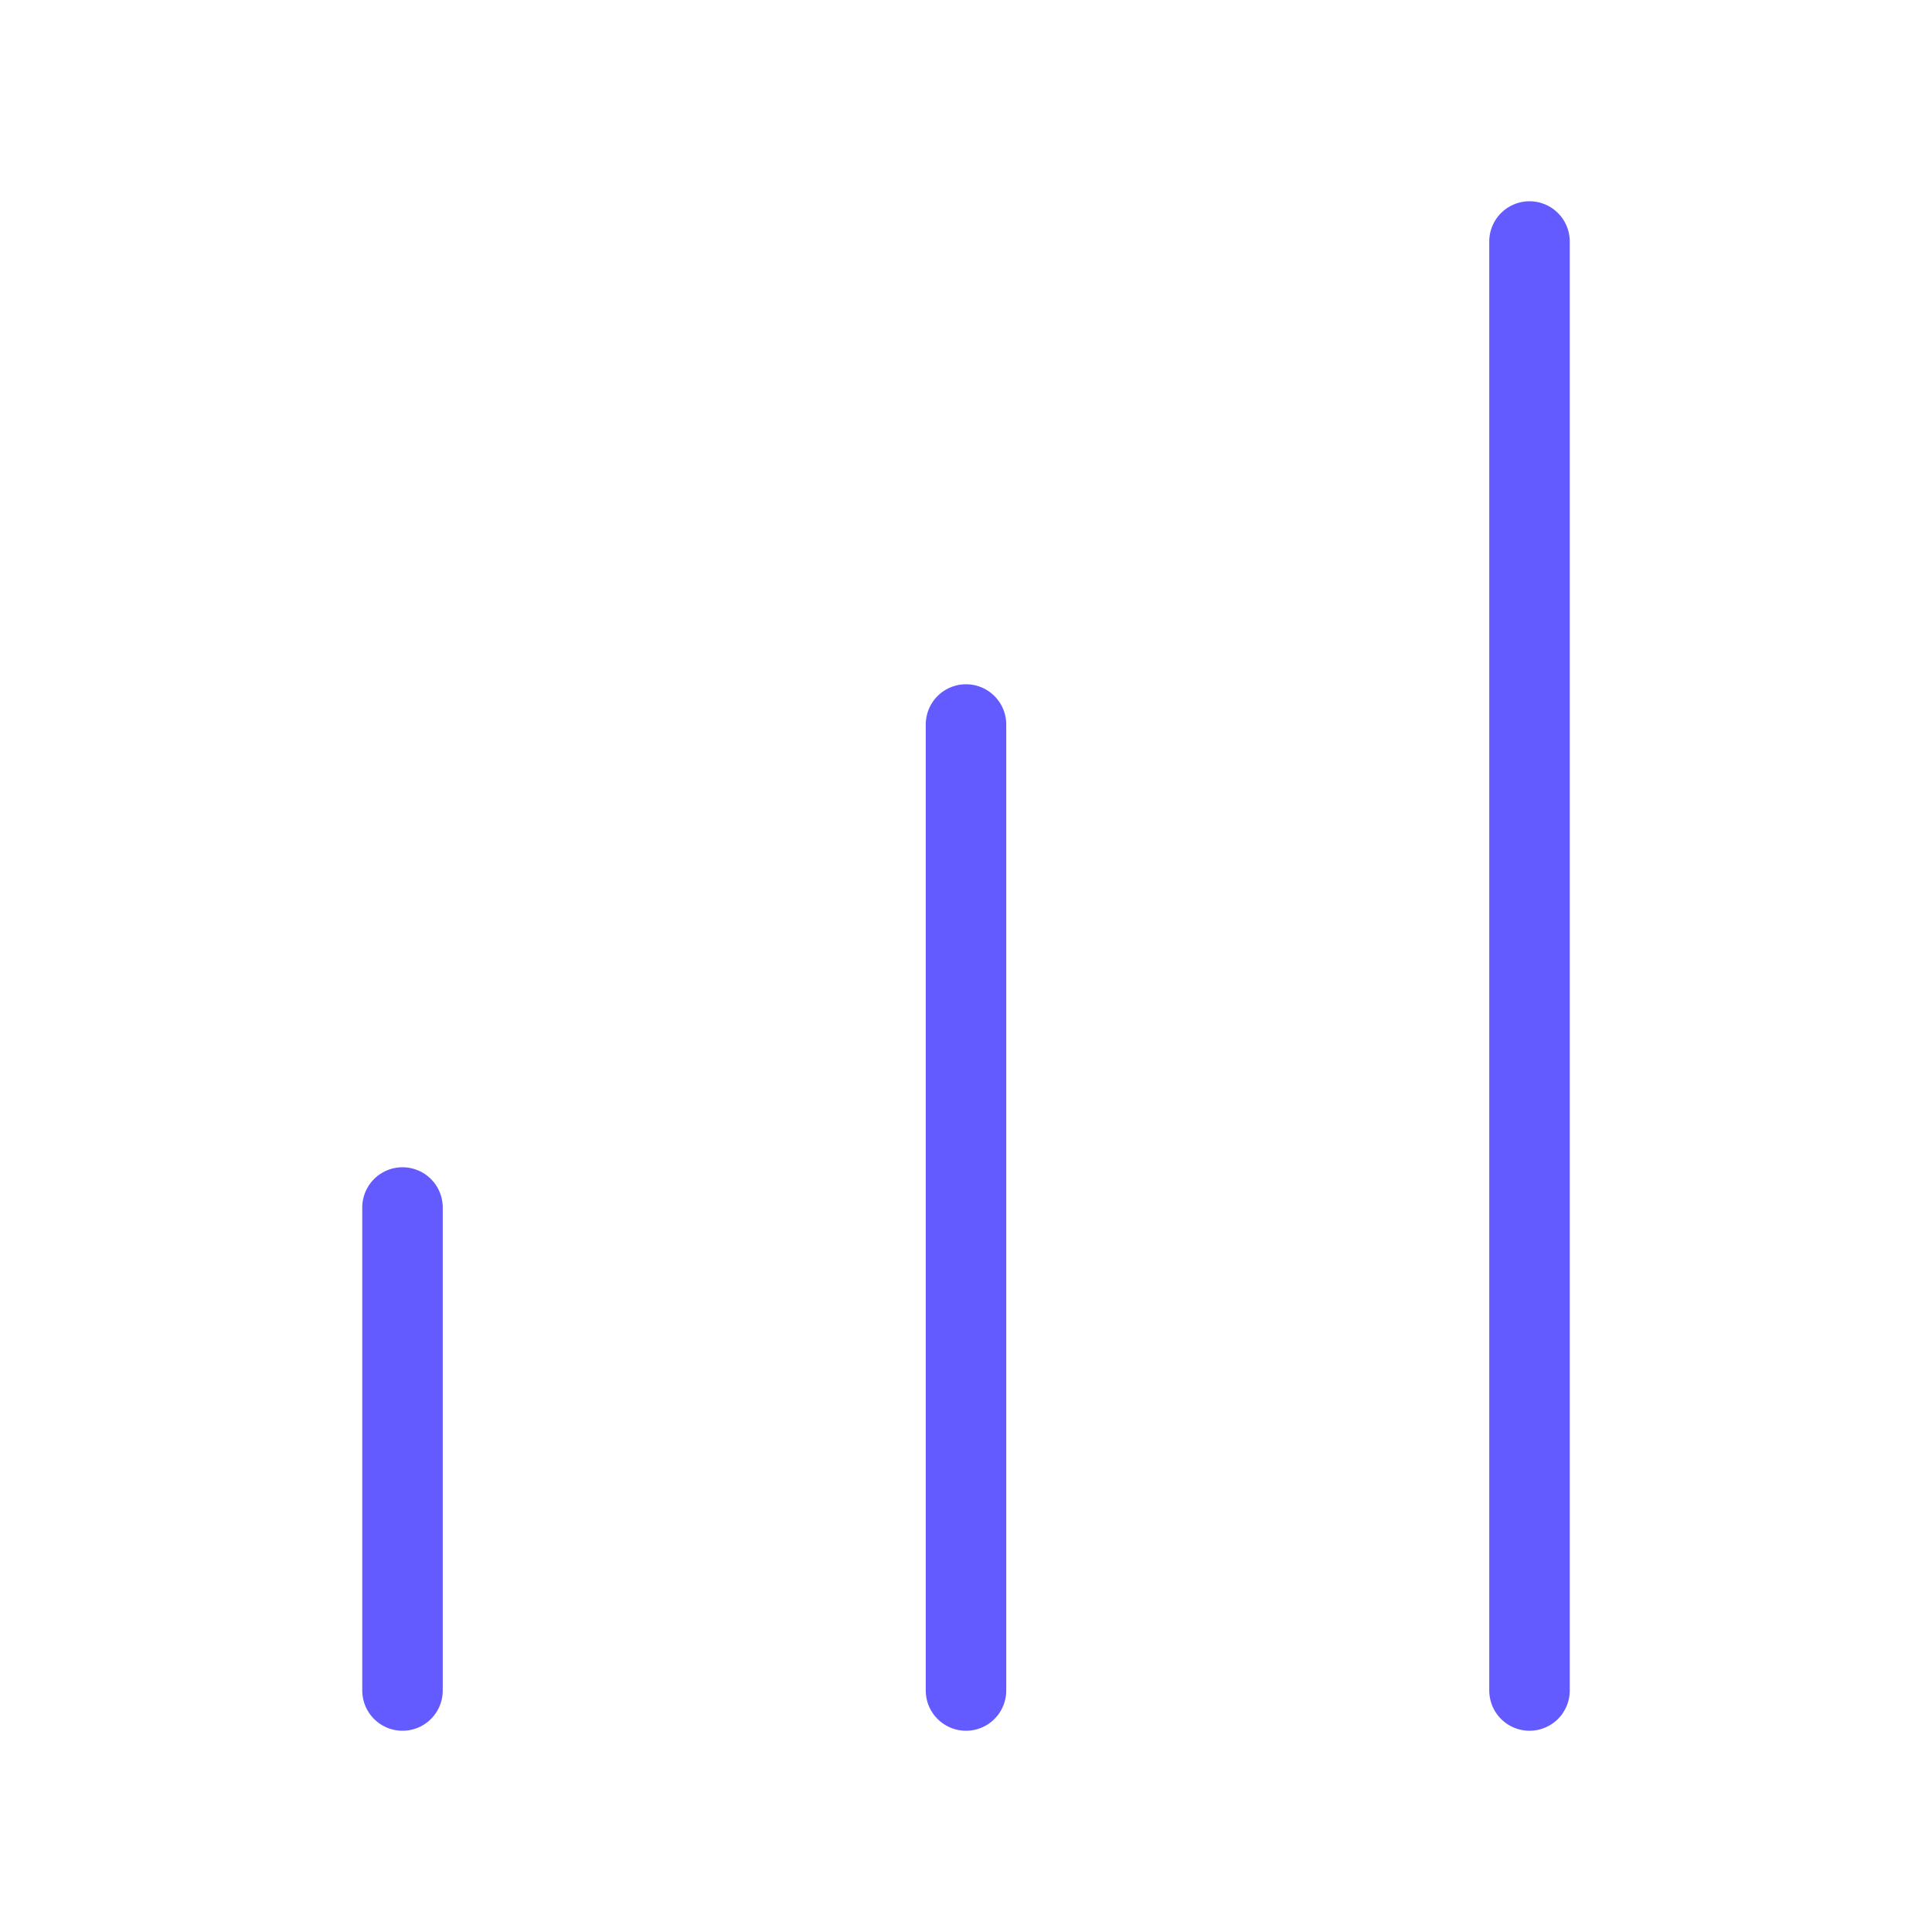 <svg xmlns="http://www.w3.org/2000/svg" width="48" height="48" viewBox="0 0 24 24" fill="none" stroke="#635bff" stroke-width="1" stroke-linecap="round" stroke-linejoin="round" class="lucide lucide-chart-no-axes-column-increasing-icon lucide-chart-no-axes-column-increasing"><path d="M5 21v-6"/><path d="M12 21V9"/><path d="M19 21V3"/></svg>